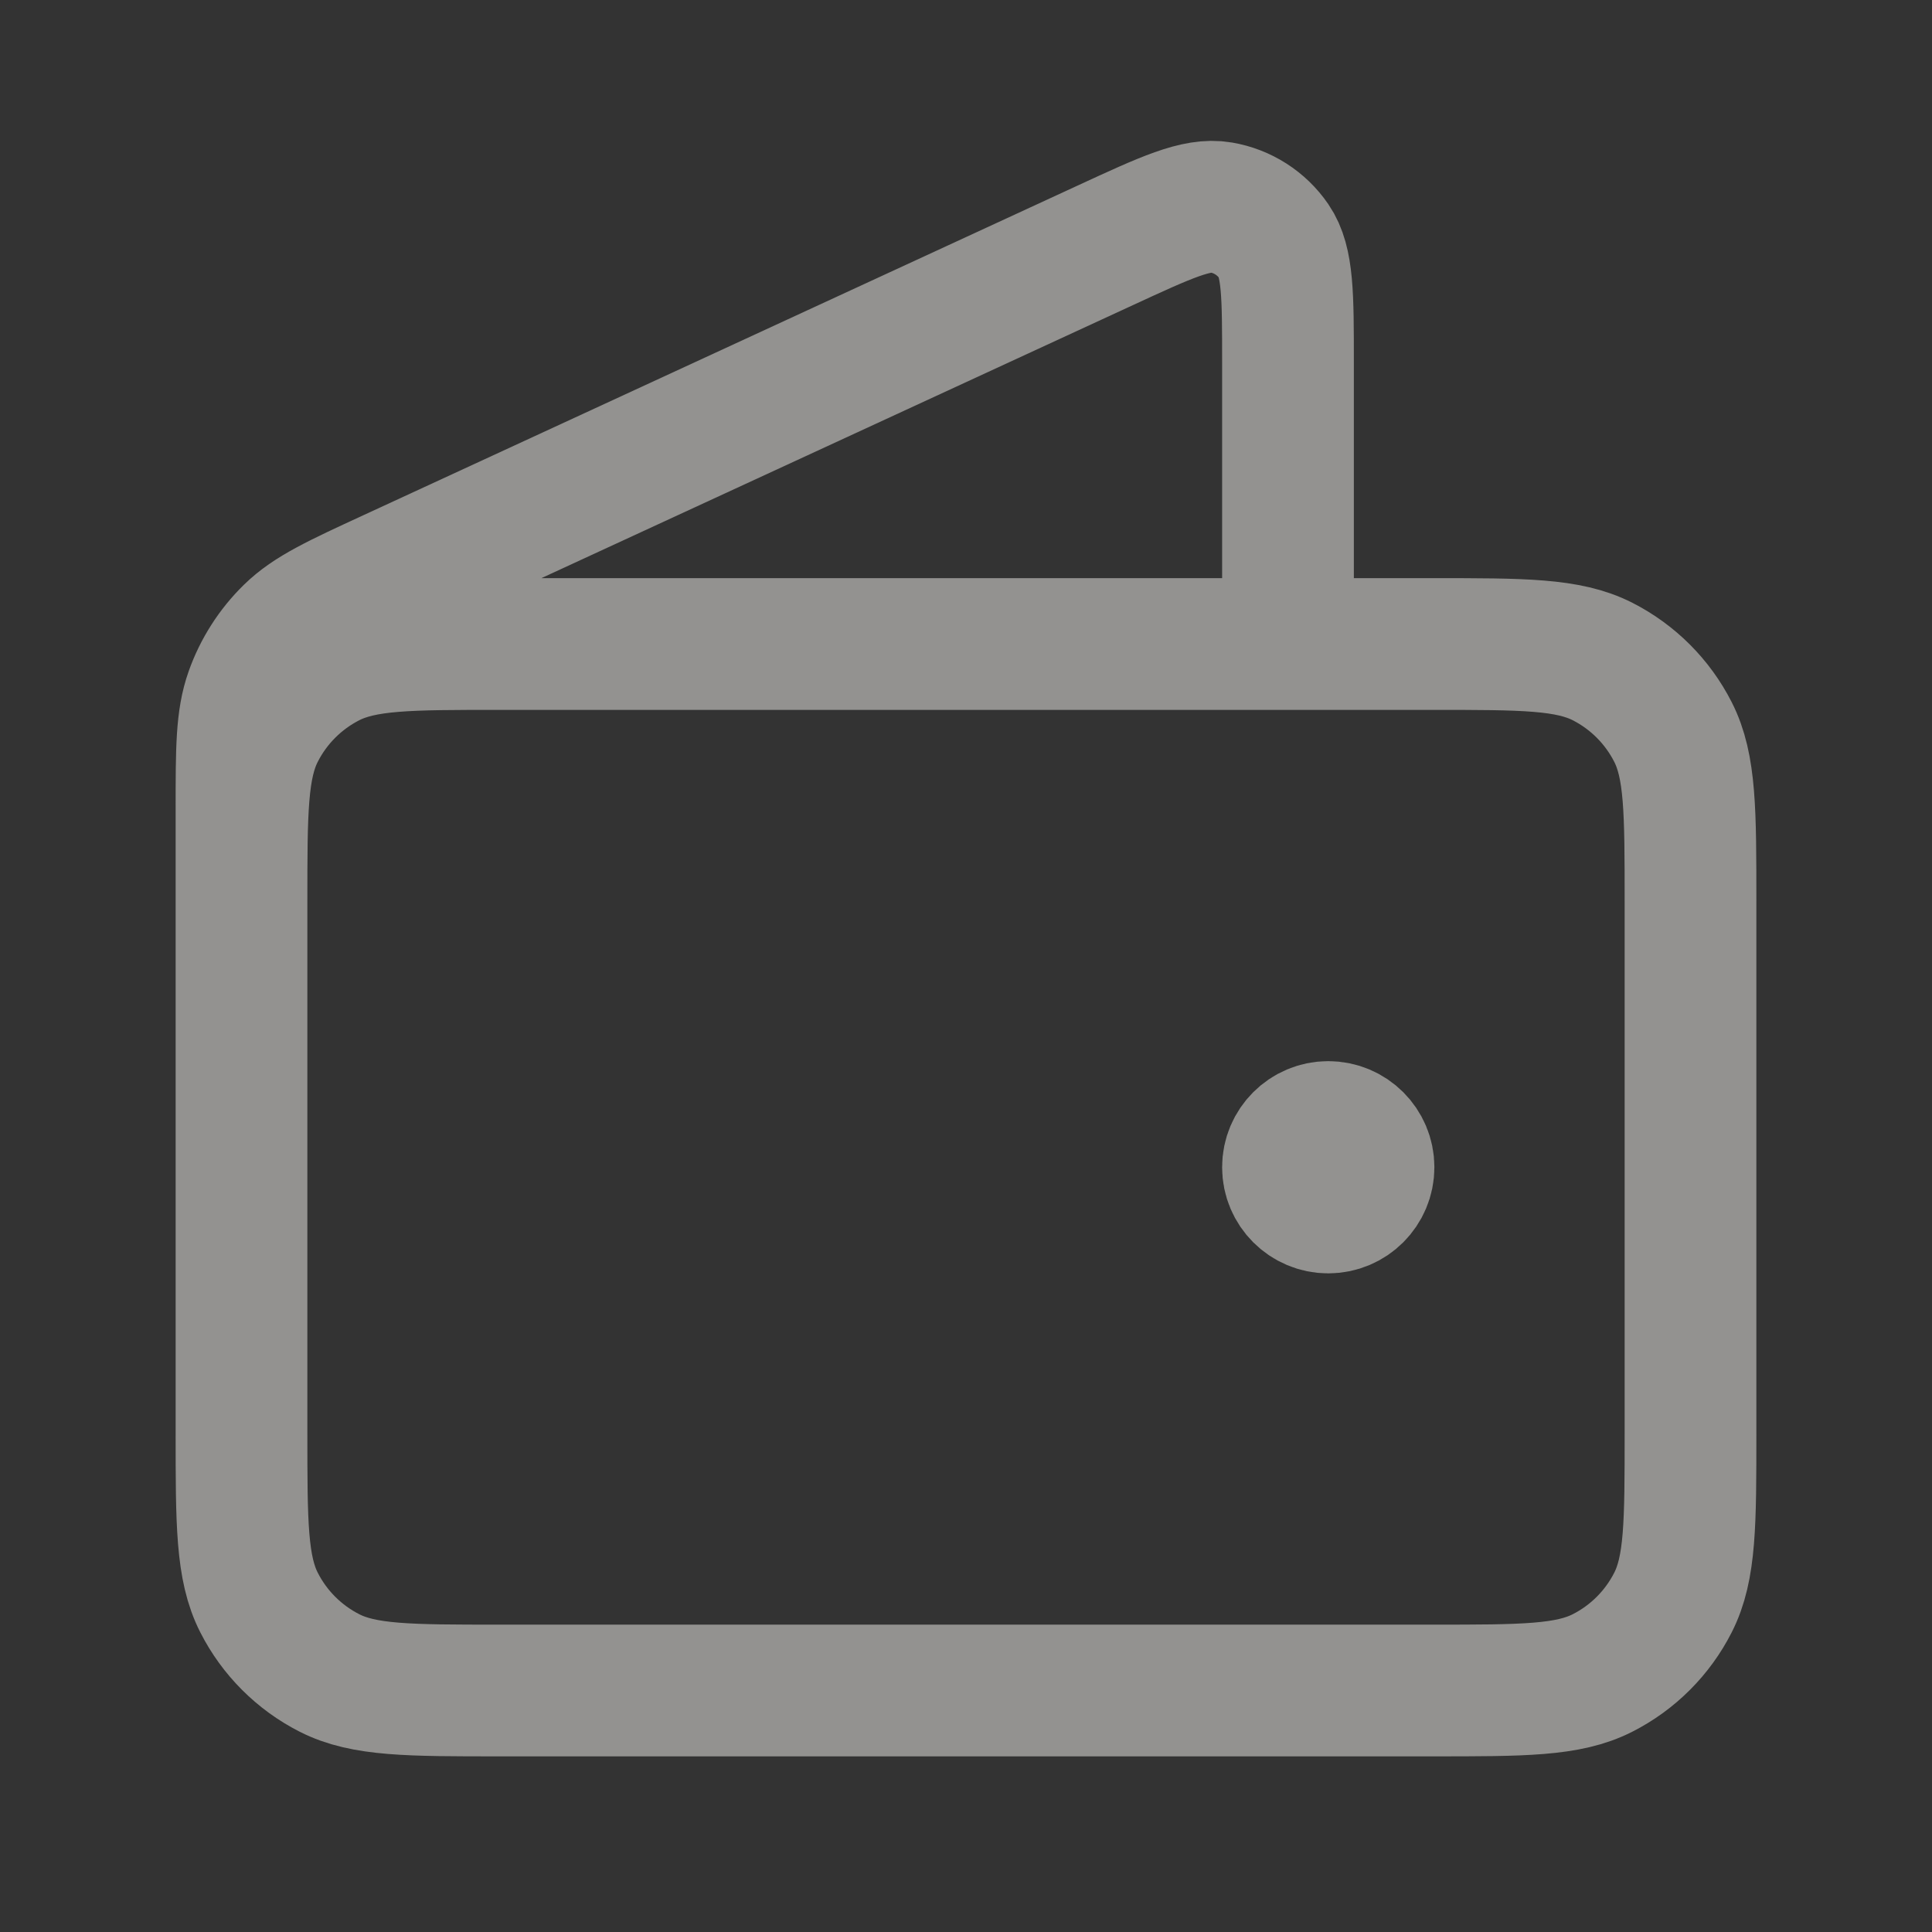 <svg width="44" height="44" viewBox="0 0 44 44" fill="none" xmlns="http://www.w3.org/2000/svg">
<rect x="0" y="0" width="44" height="44" fill="#333333" stroke="none"/>
<g opacity="0.5">
<path d="M29.333 14.667V8.251C29.333 6.726 29.333 5.964 29.012 5.495C28.732 5.086 28.297 4.808 27.808 4.725C27.247 4.629 26.555 4.949 25.171 5.588L8.908 13.094C7.673 13.664 7.056 13.948 6.604 14.39C6.204 14.781 5.899 15.258 5.712 15.785C5.5 16.38 5.5 17.06 5.5 18.42V27.5M30.25 26.583H30.268M5.5 20.533L5.5 32.633C5.5 34.687 5.5 35.714 5.9 36.498C6.251 37.188 6.812 37.749 7.502 38.1C8.286 38.5 9.313 38.5 11.367 38.5H32.633C34.687 38.5 35.714 38.5 36.498 38.1C37.188 37.749 37.749 37.188 38.1 36.498C38.5 35.714 38.5 34.687 38.5 32.633V20.533C38.5 18.48 38.5 17.453 38.1 16.669C37.749 15.979 37.188 15.418 36.498 15.066C35.714 14.667 34.687 14.667 32.633 14.667L11.367 14.667C9.313 14.667 8.286 14.667 7.502 15.066C6.812 15.418 6.251 15.979 5.9 16.669C5.5 17.453 5.5 18.48 5.5 20.533ZM31.167 26.583C31.167 27.09 30.756 27.5 30.25 27.5C29.744 27.5 29.333 27.09 29.333 26.583C29.333 26.077 29.744 25.667 30.25 25.667C30.756 25.667 31.167 26.077 31.167 26.583Z" stroke="#F3F2ED" stroke-width="3" stroke-linecap="square" stroke-linejoin="round"/>
</g>
</svg>
